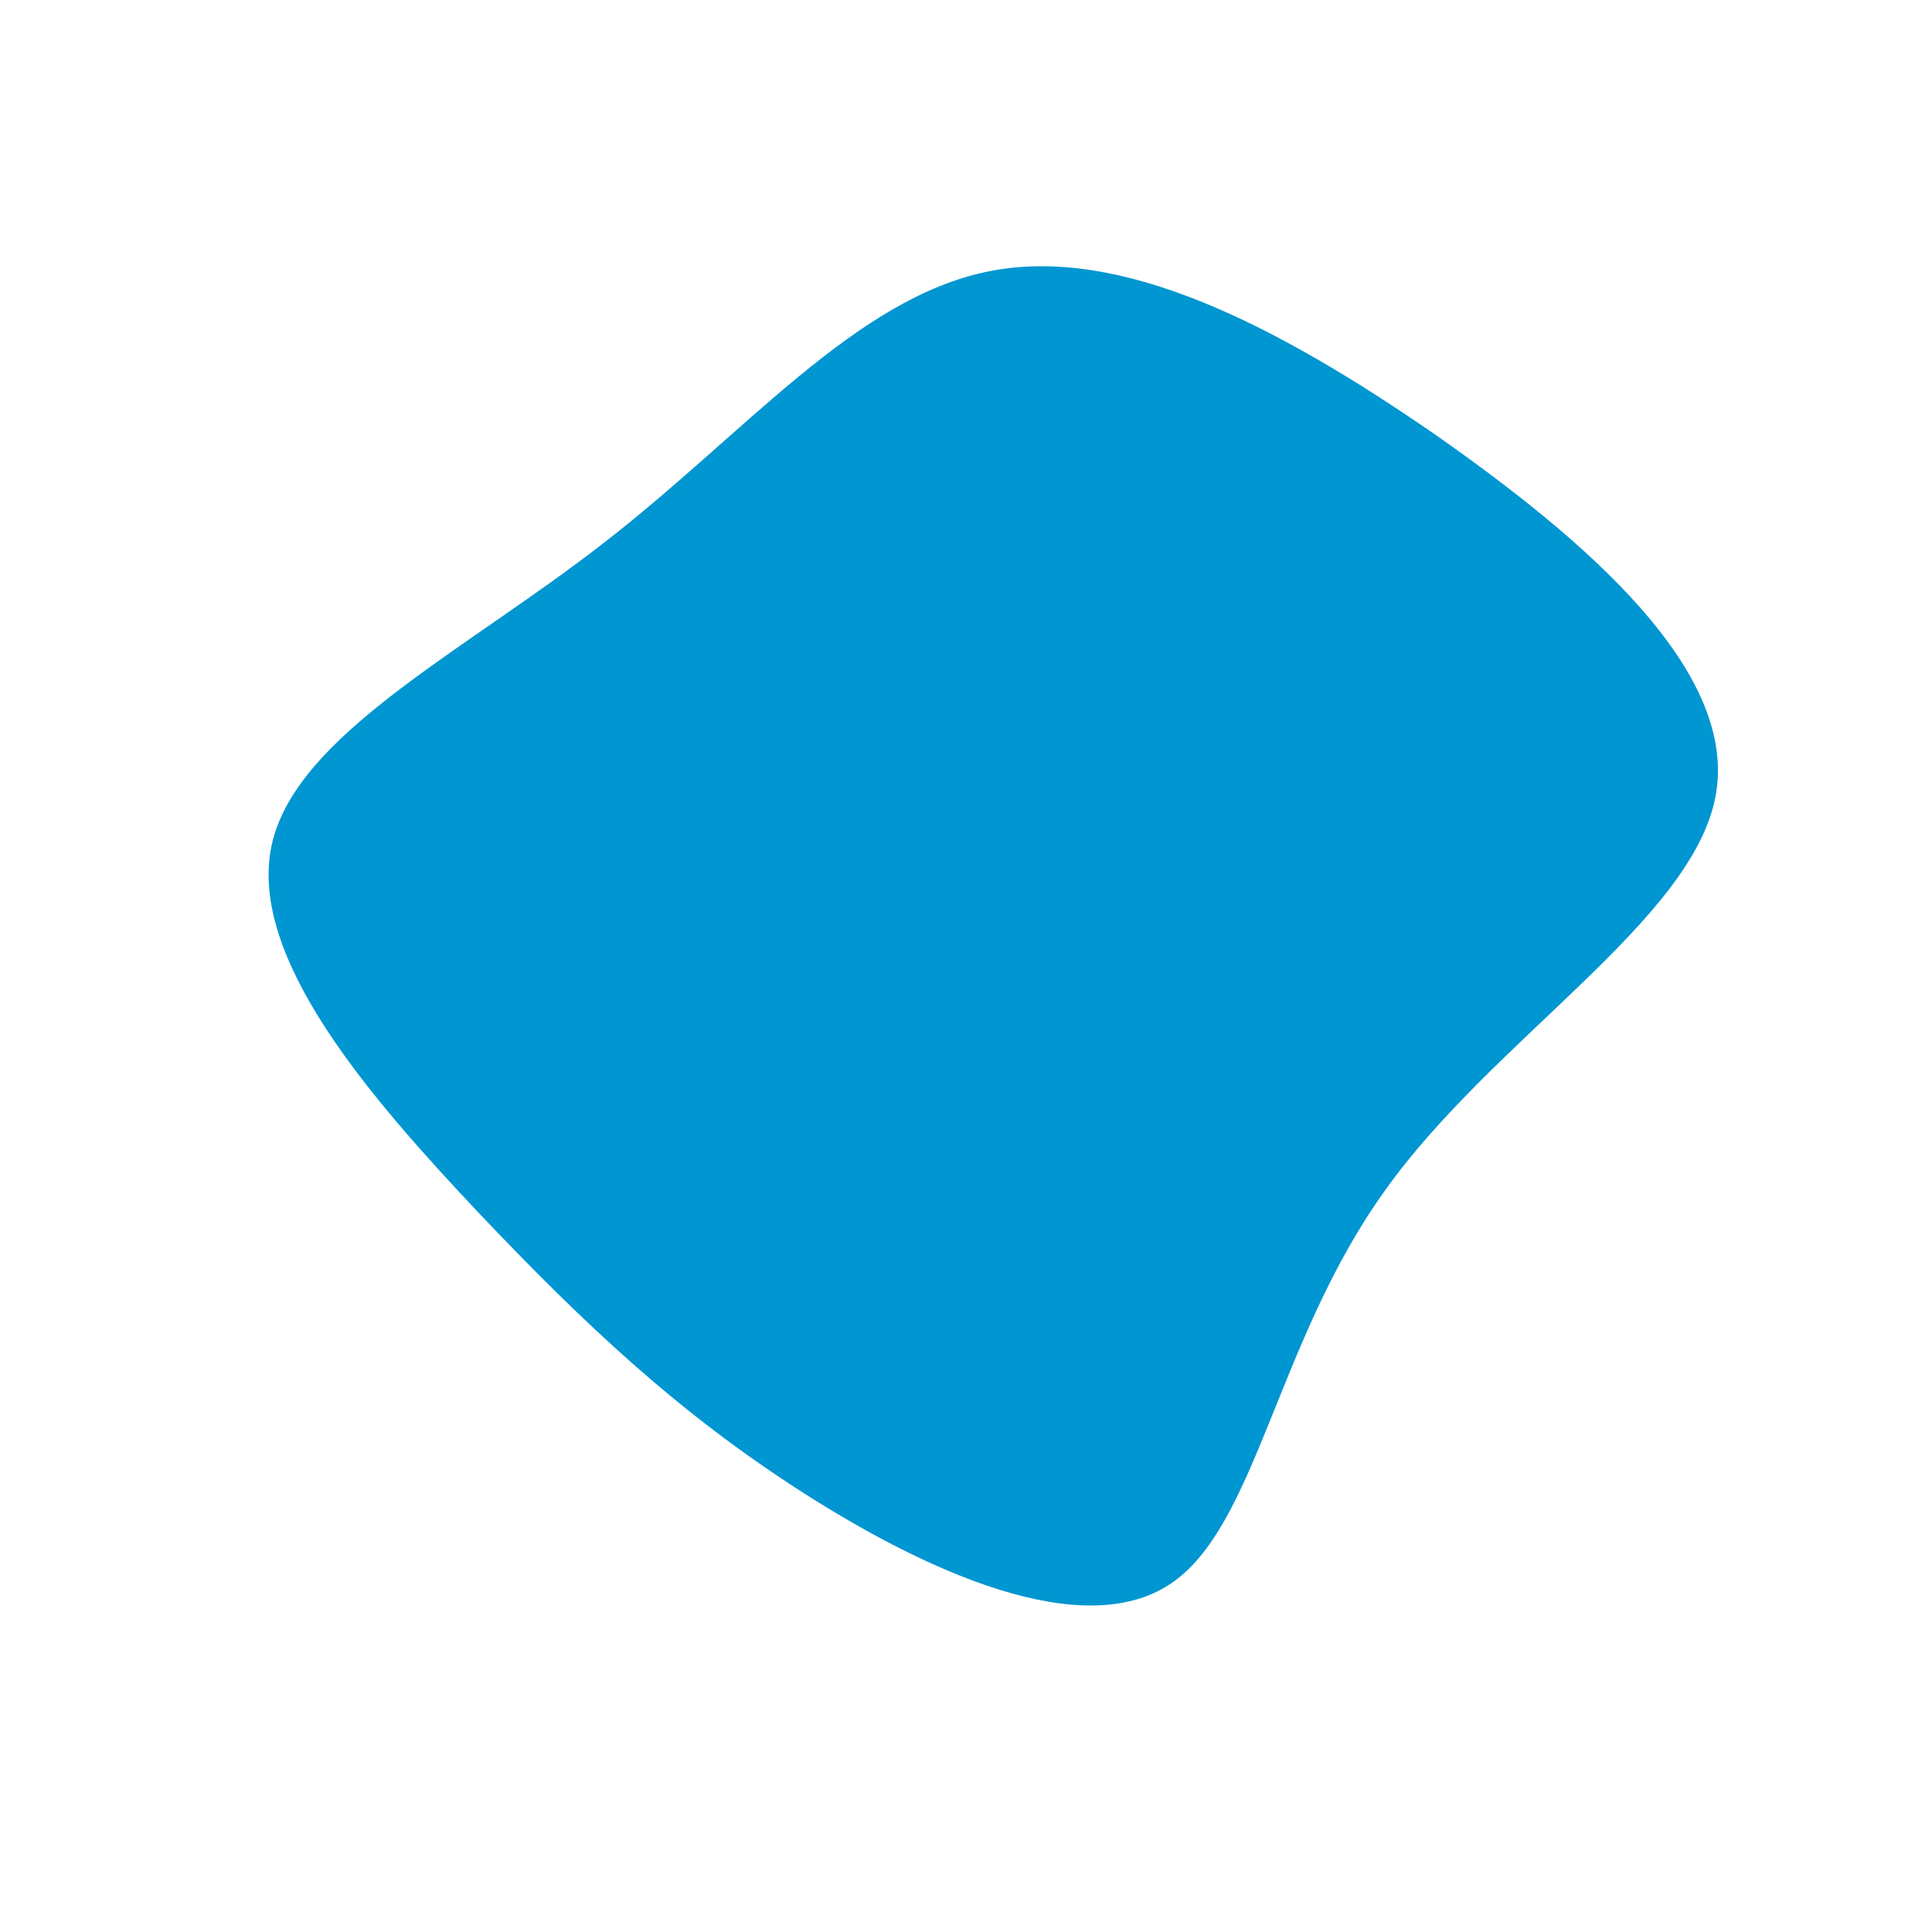 <?xml version="1.0" encoding="UTF-8" standalone="no"?> <svg xmlns="http://www.w3.org/2000/svg" viewBox="0 0 200 200"><path fill="#0096D1" d="M48.3,-55.2C64.2,-44.1,80,-30.5,77.6,-17.6C75.2,-4.7,54.6,7.5,43.4,23.2C32.1,38.9,30.1,58.1,21.1,64C12,70,-4.1,62.7,-16.9,54.5C-29.7,46.3,-39.3,37.3,-50.5,25.5C-61.6,13.7,-74.3,-0.8,-71.9,-12.4C-69.5,-23.9,-52,-32.5,-37.5,-43.8C-22.9,-55.1,-11.5,-69.1,2.3,-71.9C16.1,-74.7,32.3,-66.2,48.3,-55.2Z" transform="translate(100 100)"></path></svg> 